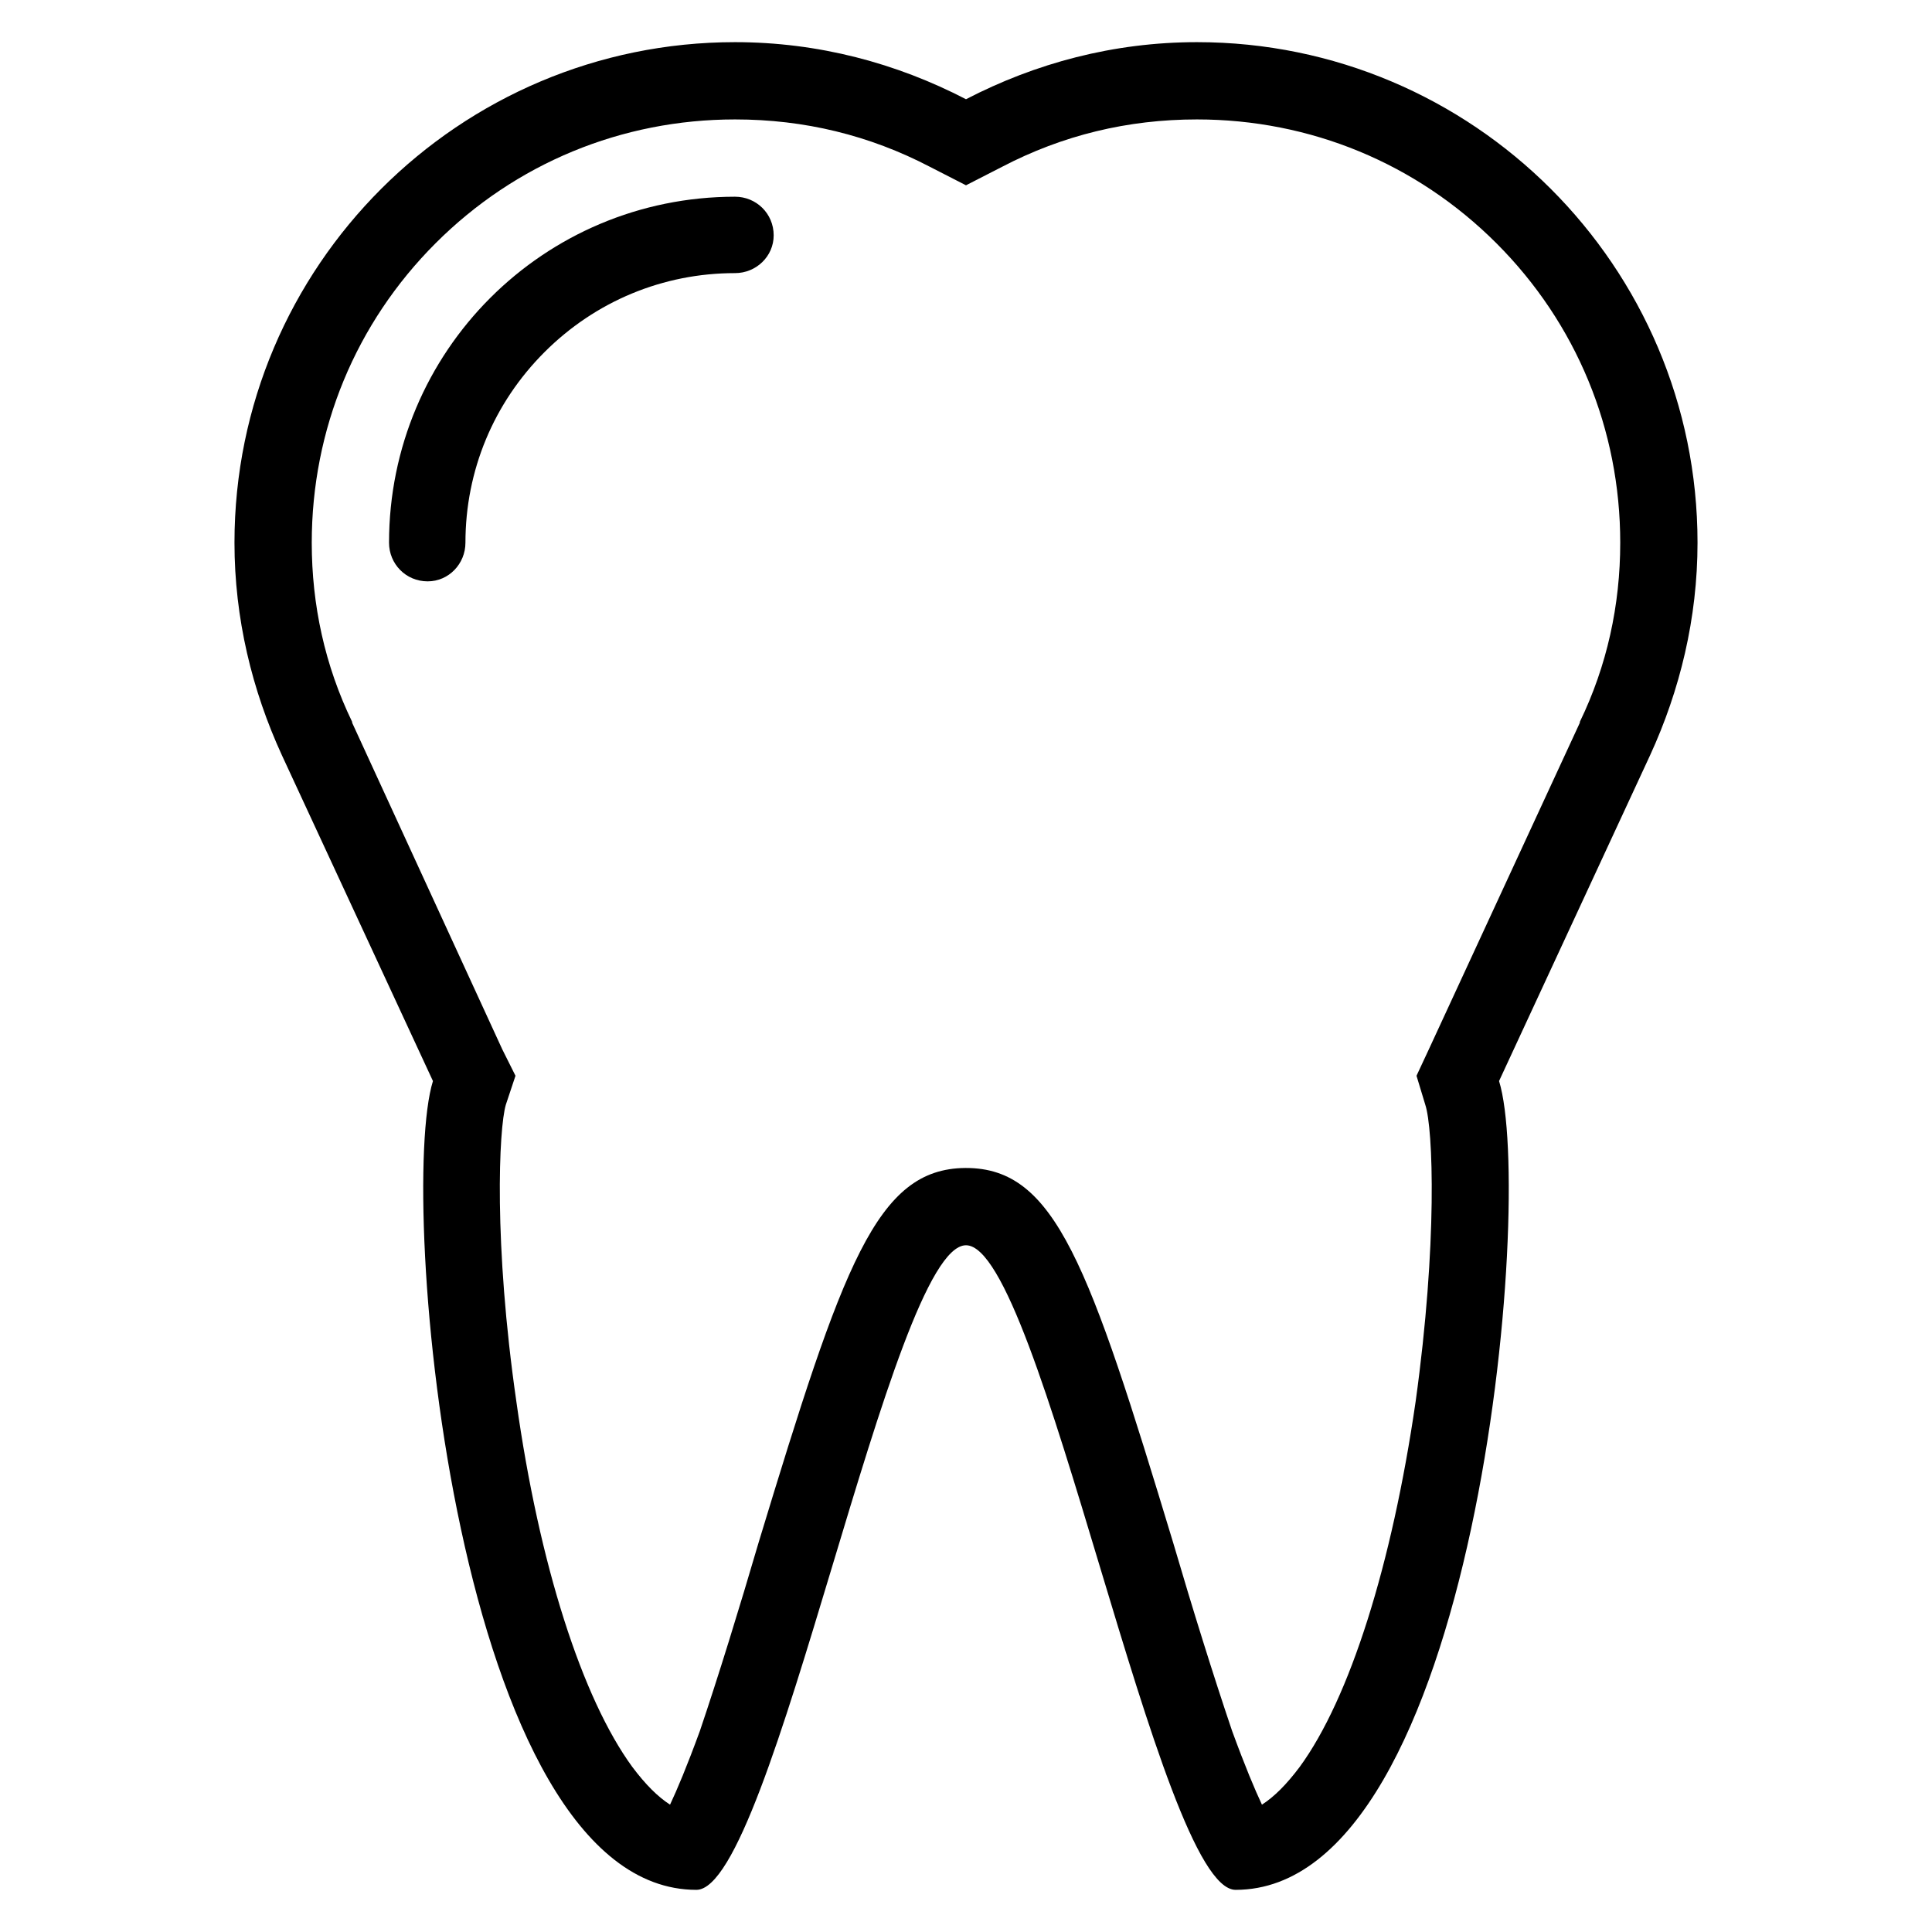 <?xml version="1.0" encoding="UTF-8"?>
<!DOCTYPE svg PUBLIC "-//W3C//DTD SVG 1.1//EN" "http://www.w3.org/Graphics/SVG/1.1/DTD/svg11.dtd">
<!-- Creator: CorelDRAW 2018 (64-Bit Versione di prova) -->
<svg xmlns="http://www.w3.org/2000/svg" xml:space="preserve" width="22px" height="22px" version="1.1" style="shape-rendering:geometricPrecision; text-rendering:geometricPrecision; image-rendering:optimizeQuality; fill-rule:evenodd; clip-rule:evenodd"
viewBox="0 0 22 22"
 xmlns:xlink="http://www.w3.org/1999/xlink"
 enable-background="new 0 0 300 300">
 <defs>
  <style type="text/css">
   <![CDATA[
    .fil0 {fill:black}
   ]]>
  </style>
 </defs>
 <g id="Livello_x0020_1">
  <g id="_1926107445840">
   <path class="fil0" d="M19.33 6.18c0,-3.15 -2.56,-5.7 -5.7,-5.7 -0.95,0 -1.84,0.24 -2.63,0.65 -0.79,-0.41 -1.68,-0.65 -2.63,-0.65 -3.14,0 -5.7,2.55 -5.7,5.7 0,0.86 0.2,1.68 0.54,2.42l1.72 3.71c-0.41,1.32 0.26,9.21 3,9.21 0.87,0 2.22,-7.34 3.07,-7.34 0,0 0,0 0,0 0.85,0 2.2,7.34 3.07,7.34 2.74,0 3.41,-7.89 3,-9.21l1.72 -3.71c0.34,-0.74 0.54,-1.56 0.54,-2.42zm-1.34 2.04l0 0.01 0 0 -1.72 3.72 -0.14 0.3 0.1 0.33c0.09,0.27 0.14,1.58 -0.11,3.38 -0.27,1.86 -0.75,3.38 -1.32,4.16 -0.15,0.2 -0.29,0.34 -0.43,0.43 -0.08,-0.17 -0.19,-0.43 -0.34,-0.84 -0.21,-0.62 -0.45,-1.39 -0.67,-2.14 -0.96,-3.17 -1.34,-4.27 -2.36,-4.27l0 0 0 0 -0.01 0c-1.01,0.01 -1.39,1.1 -2.35,4.26 -0.22,0.75 -0.46,1.53 -0.67,2.15 -0.15,0.41 -0.26,0.67 -0.34,0.84 -0.14,-0.09 -0.28,-0.23 -0.43,-0.43 -0.57,-0.78 -1.06,-2.3 -1.32,-4.16 -0.26,-1.8 -0.2,-3.11 -0.12,-3.38l0.11 -0.33 -0.15 -0.3 -1.71 -3.72 0 0 0 -0.01c-0.31,-0.64 -0.46,-1.33 -0.46,-2.04 0,-1.29 0.5,-2.5 1.41,-3.41 0.91,-0.91 2.12,-1.41 3.41,-1.41 0.79,0 1.53,0.18 2.22,0.54l0.41 0.21 0.41 -0.21c0.69,-0.36 1.43,-0.54 2.22,-0.54 1.29,0 2.5,0.5 3.41,1.41 0.91,0.91 1.41,2.12 1.41,3.41 0,0.71 -0.15,1.4 -0.46,2.04z"/>
   <path class="fil0" d="M8.37 2.24c-2.18,0 -3.94,1.76 -3.94,3.94 0,0.24 0.19,0.44 0.44,0.44 0.24,0 0.43,-0.2 0.43,-0.44 0,-0.82 0.32,-1.59 0.9,-2.17 0.58,-0.58 1.35,-0.9 2.17,-0.9 0.24,0 0.44,-0.19 0.44,-0.43 0,-0.25 -0.2,-0.44 -0.44,-0.44z"/>
  </g>
 </g>
</svg>

